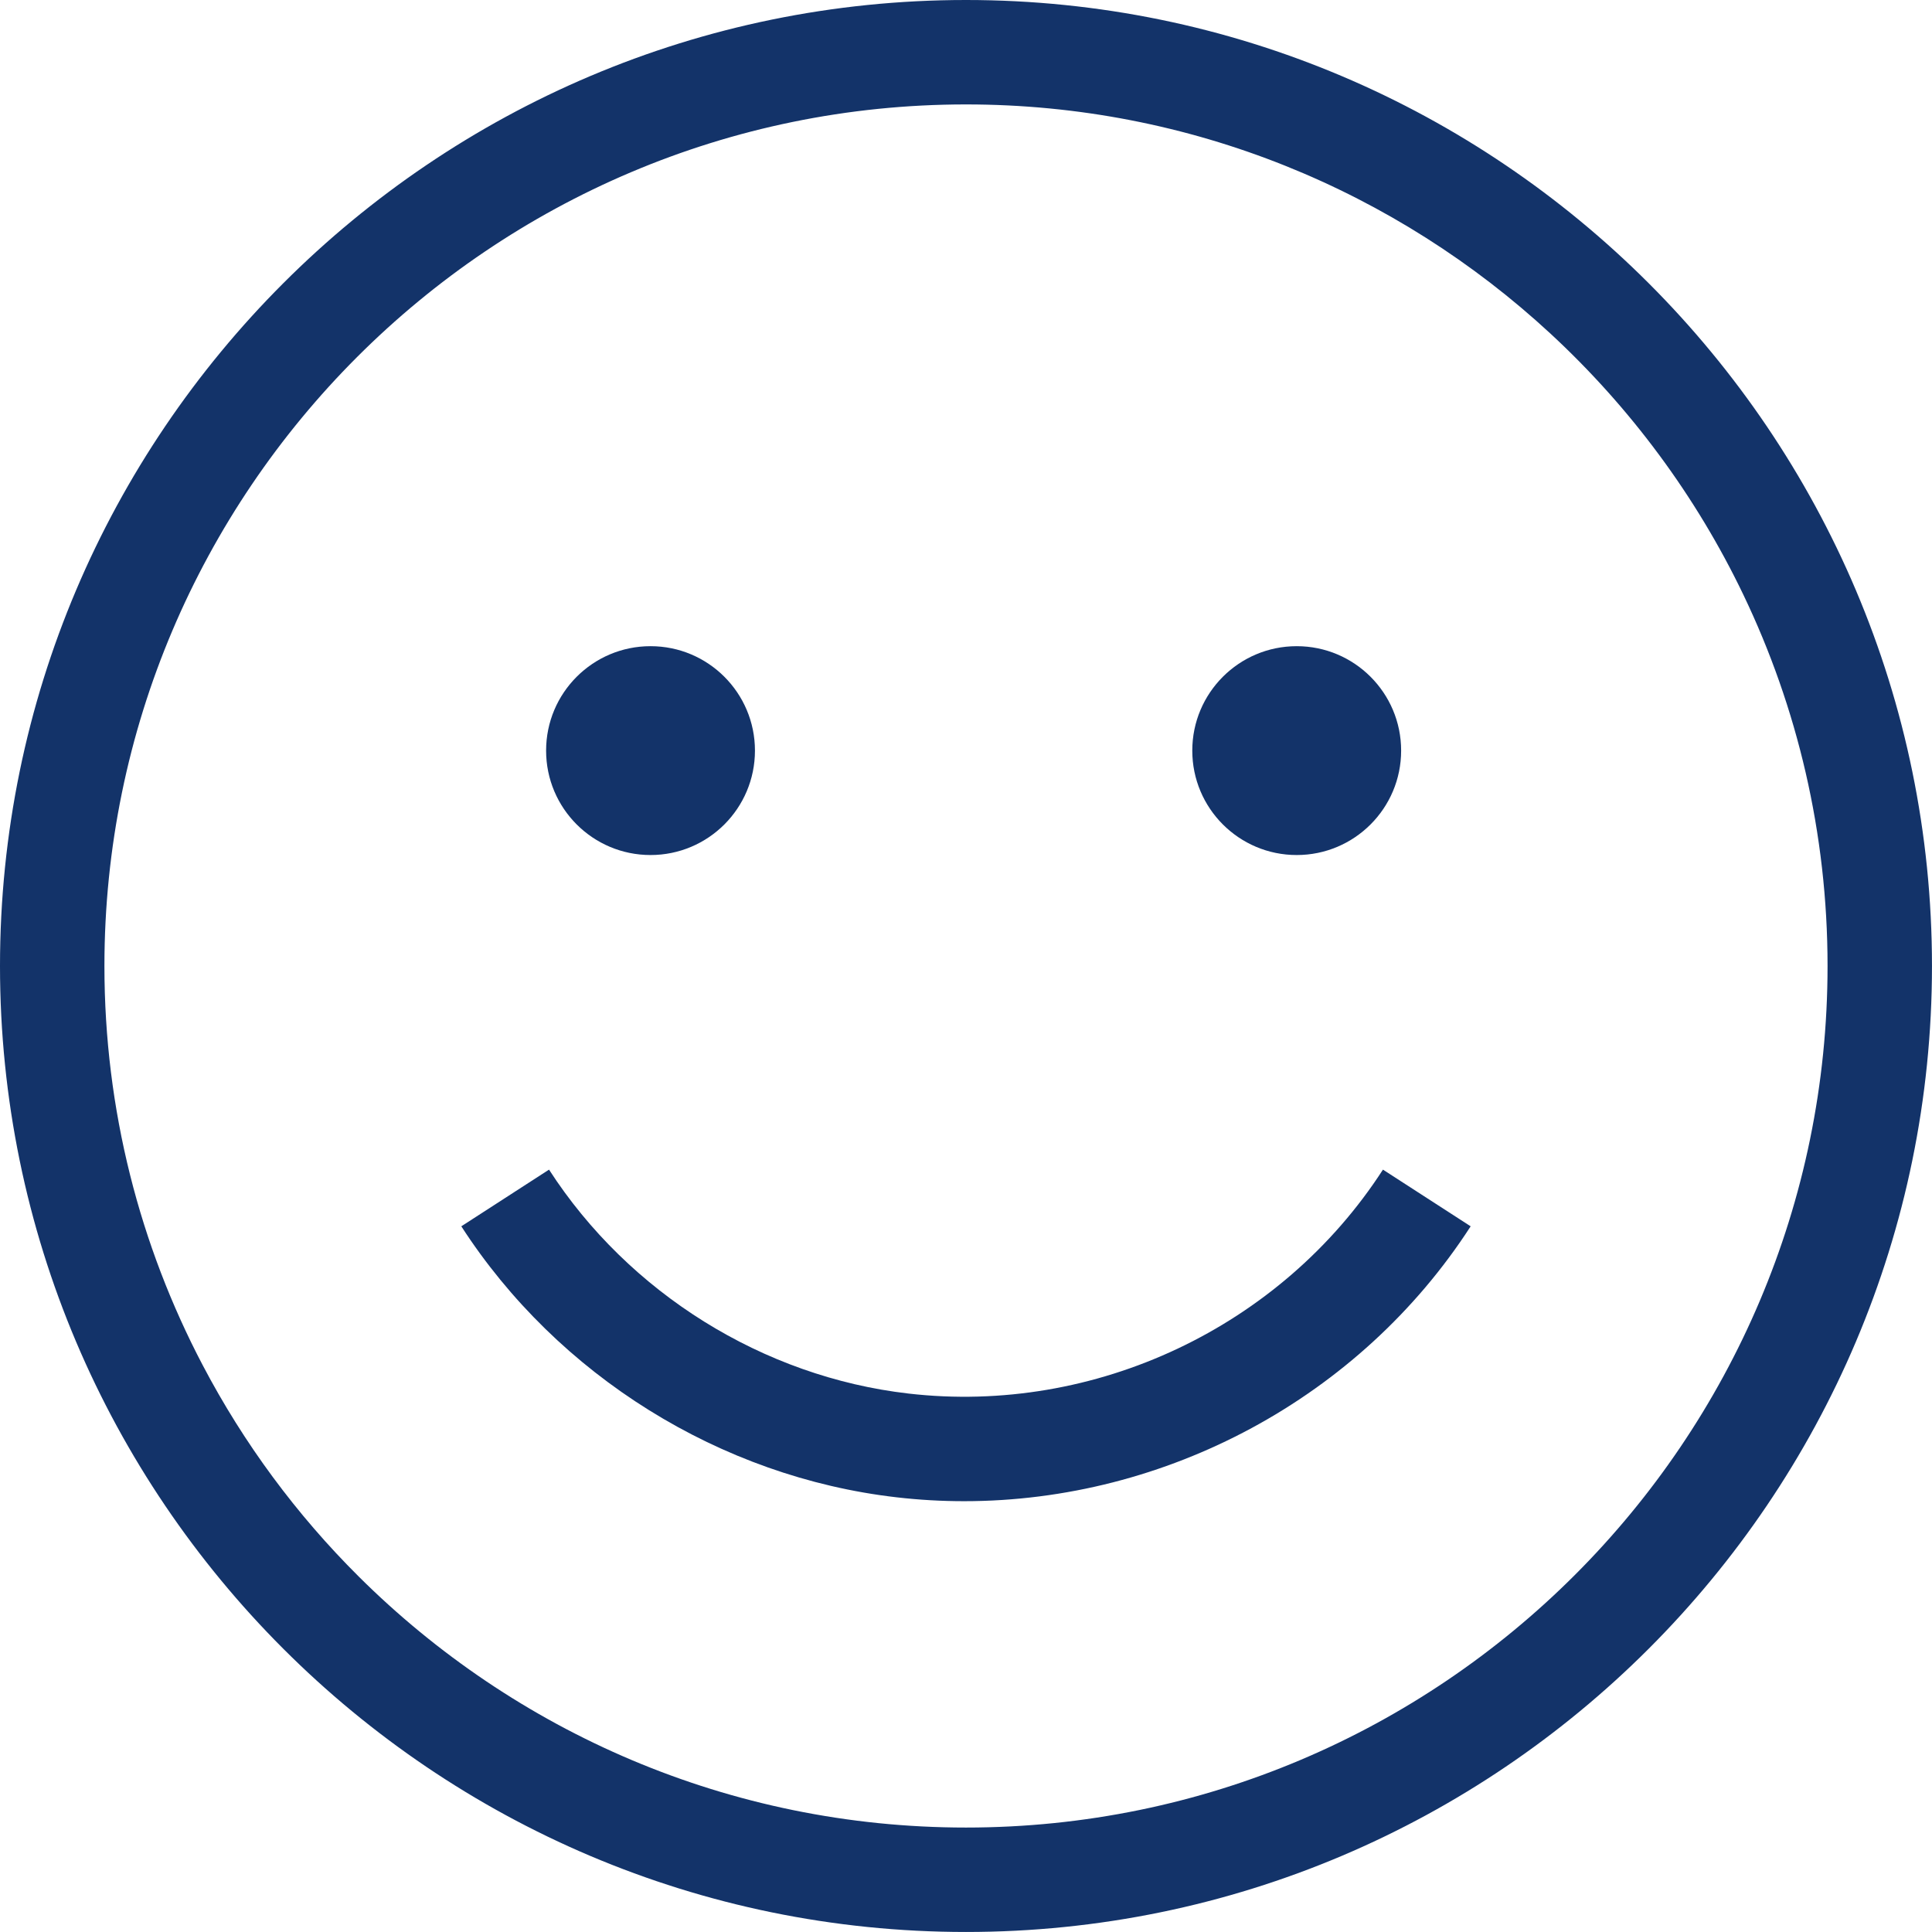<?xml version="1.0" encoding="UTF-8"?>
<svg width="80px" height="80px" viewBox="0 0 80 80" version="1.1" xmlns="http://www.w3.org/2000/svg" xmlns:xlink="http://www.w3.org/1999/xlink">
    <!-- Generator: Sketch 46.2 (44496) - http://www.bohemiancoding.com/sketch -->
    <title>icon-ventajas-1</title>
    <desc>Created with Sketch.</desc>
    <defs></defs>
    <g id="home" stroke="none" stroke-width="1" fill="none" fill-rule="evenodd">
        <g transform="translate(-160, -858)" id="icon-ventajas-1" fill-rule="nonzero" fill="#133369">
            <g transform="translate(160, 858)">
                <path d="M39.999,0 C17.944,0 0,17.944 0,39.999 C0,62.055 17.944,79.999 39.999,79.999 C62.055,79.999 79.999,62.055 79.999,39.999 C79.999,17.944 62.055,0 39.999,0 Z M39.999,75.675 C30.201,75.675 21.312,71.703 14.858,65.285 C12.281,62.723 10.093,59.769 8.39,56.523 C5.795,51.58 4.324,45.959 4.324,39.999 C4.324,20.328 20.328,4.324 39.999,4.324 C49.33,4.324 57.834,7.926 64.198,13.811 C67.497,16.862 70.222,20.526 72.186,24.621 C74.421,29.28 75.675,34.496 75.675,39.999 C75.675,59.671 59.671,75.675 39.999,75.675 Z" id="Shape"></path>
                <circle id="Oval" cx="26.937" cy="31.081" r="4.324"></circle>
                <circle id="Oval" cx="53.694" cy="31.081" r="4.324"></circle>
                <path d="M39.923,62.161 C48.289,62.161 56.306,57.882 60.897,50.779 L57.265,48.432 C53.049,54.955 45.339,58.595 37.618,57.704 C31.601,57.011 26.037,53.544 22.734,48.432 L19.102,50.779 C23.099,56.965 29.836,61.16 37.122,62 C38.058,62.108 38.992,62.161 39.923,62.161 Z" id="Shape"></path>
            </g>
        </g>
    </g>
</svg>